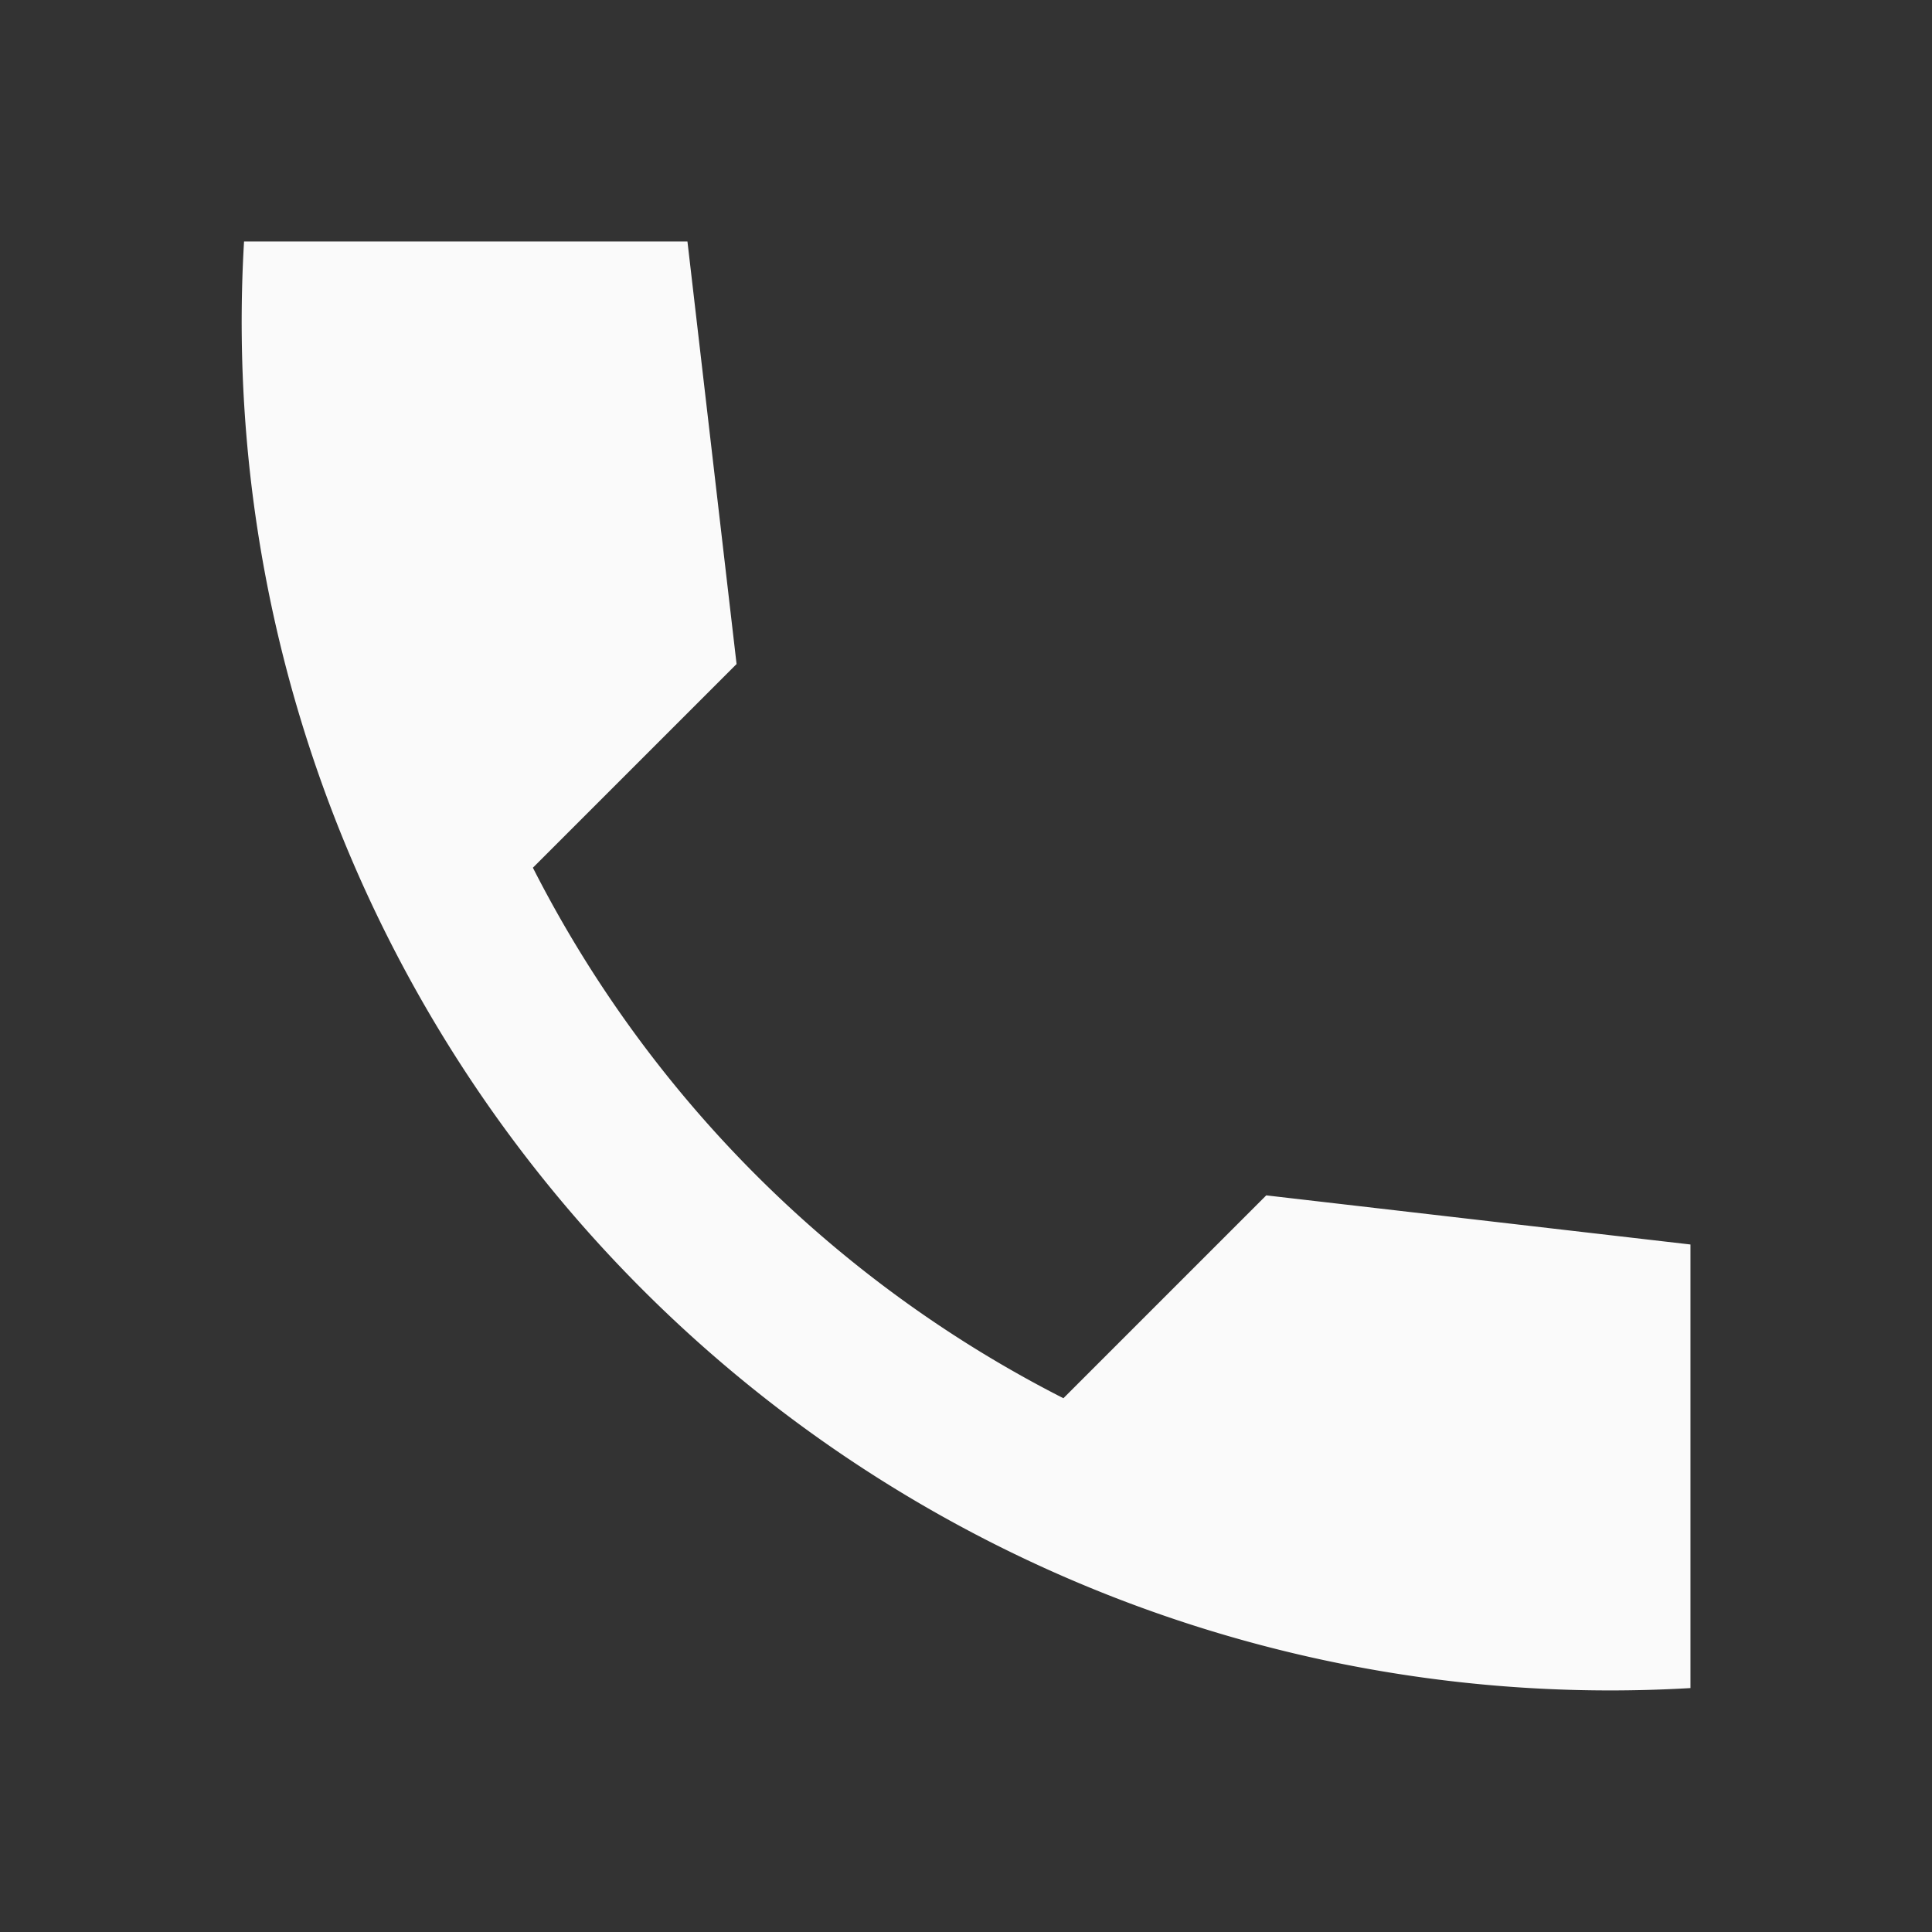 <svg xmlns="http://www.w3.org/2000/svg" width="33.115" height="33.115" viewBox="0 0 33.115 33.115"><rect x="0" y="0" width="33.115" height="33.115" fill="#333333" stroke="none"/><defs><style>.a{fill:none;}.b{fill:#fafafa;}</style></defs><path class="a" d="M0,0H33.115V33.115H0Z"/><path class="b" d="M27.835,20.192l-7.271-.842-3.477,3.477a20.759,20.759,0,0,1-9.093-9.093l3.491-3.491L10.643,3h-7.6A23.457,23.457,0,0,0,27.835,27.795v-7.6Z" transform="translate(1.14 1.139)"/></svg>